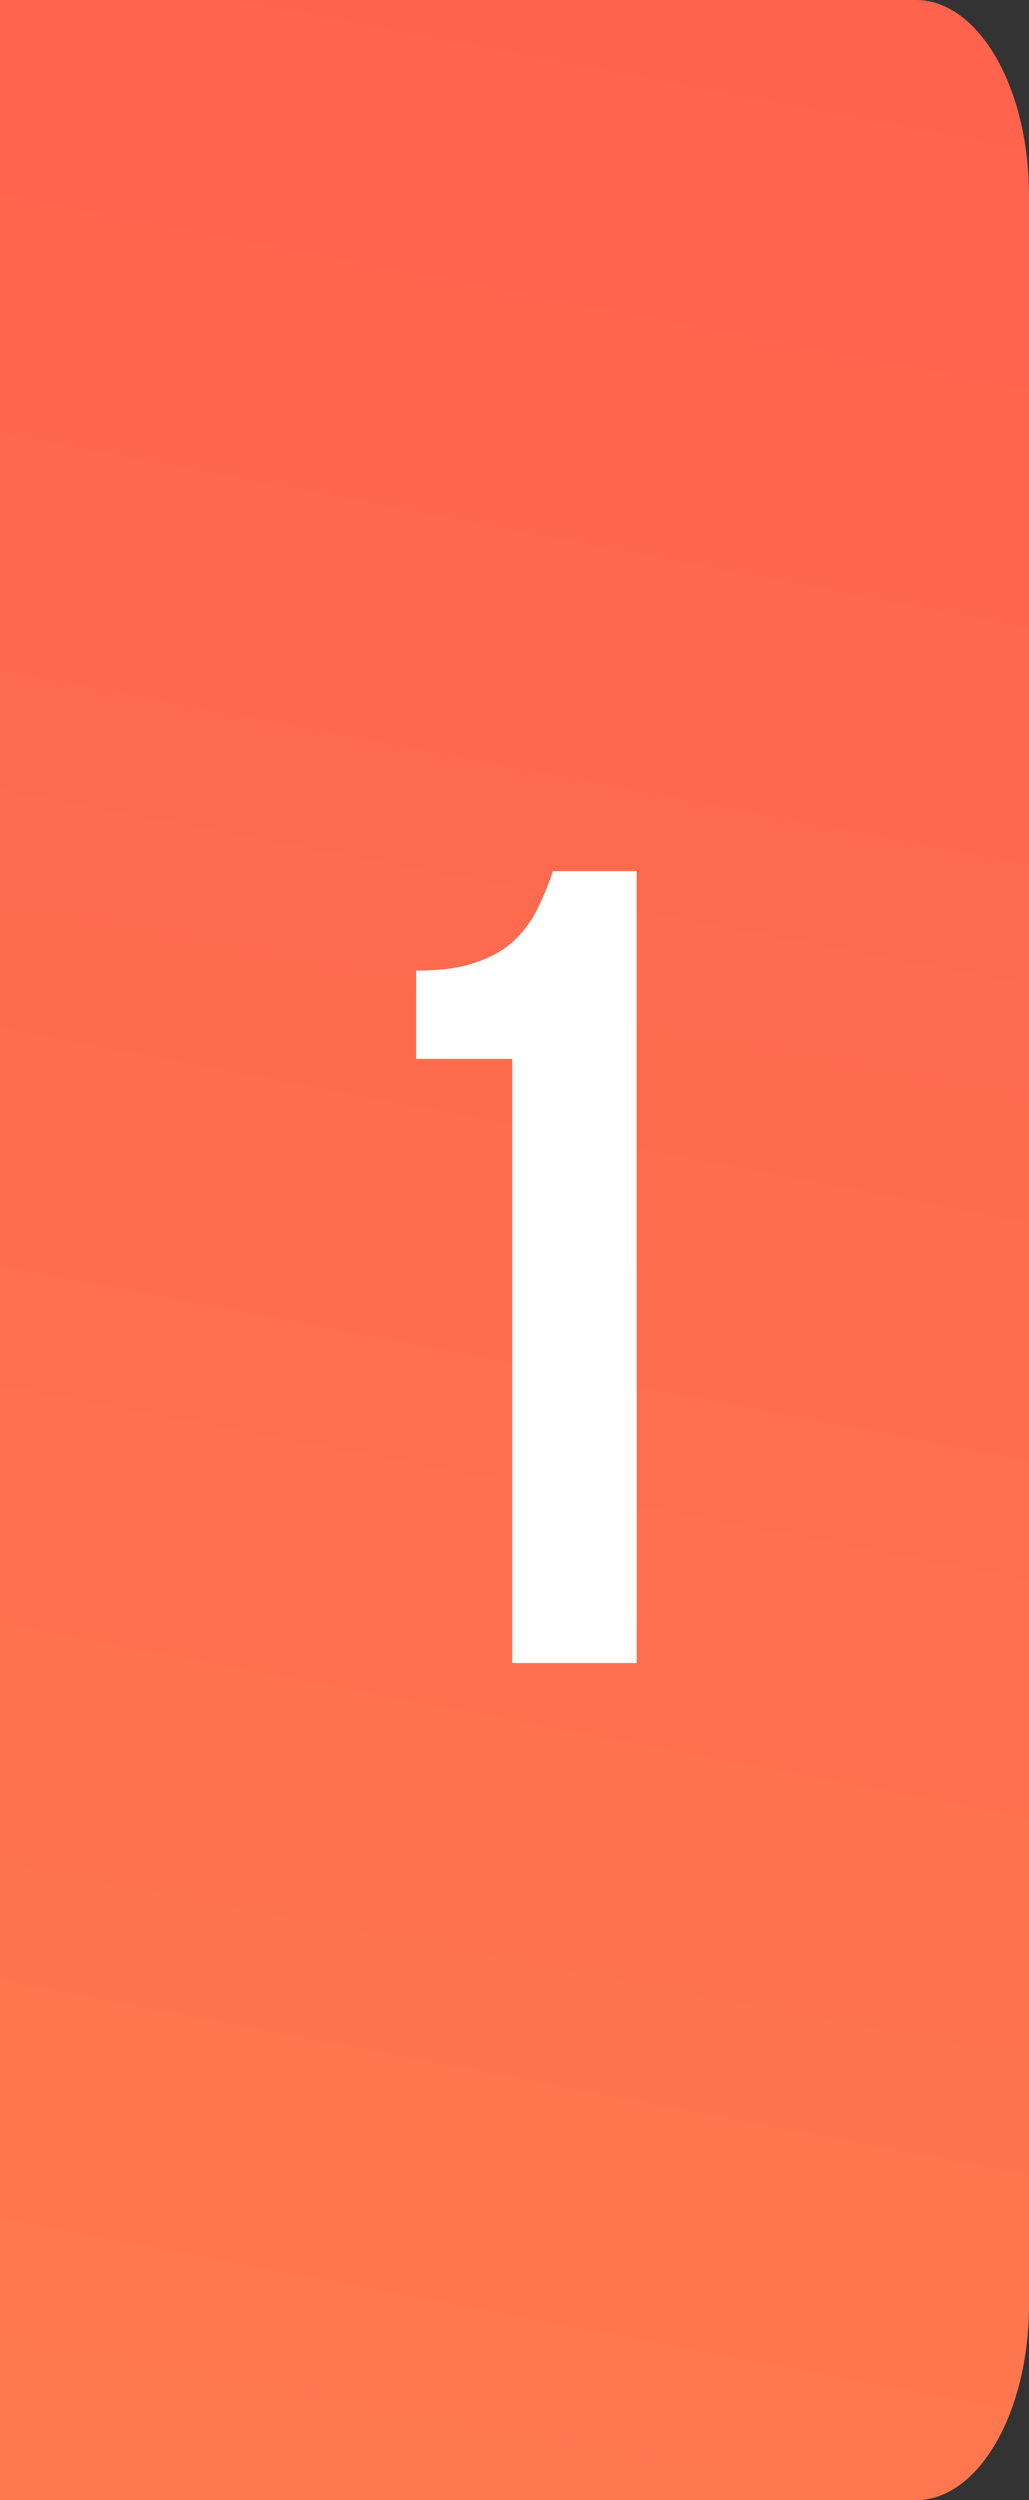 <?xml version="1.0" encoding="UTF-8"?> <svg xmlns="http://www.w3.org/2000/svg" width="91" height="221" viewBox="0 0 91 221" fill="none"><rect x="0" y="0" width="91" height="221" fill="#333333" stroke="none"/> <g clip-path="url(#clip0_234_2)"> <path d="M0 0H81C86.523 0 91 7.73 91 17.266V203.734C91 213.27 86.523 221 81 221H0V0Z" fill="url(#paint0_linear_234_2)"></path> <path d="M36.8 85.8C38.933 85.8 40.667 85.567 42 85.1C43.4 84.633 44.533 84 45.4 83.2C46.267 82.4 46.967 81.467 47.5 80.4C48.033 79.333 48.5 78.2 48.9 77H56.3V147H45.3V93.6H36.8V85.8Z" fill="white"></path> </g> <defs> <linearGradient id="paint0_linear_234_2" x1="48.409" y1="-3.94046e-07" x2="7.998" y2="213.427" gradientUnits="userSpaceOnUse"> <stop stop-color="#FE634E"></stop> <stop offset="1" stop-color="#FE784E"></stop> </linearGradient> <clipPath id="clip0_234_2"> <rect width="91" height="221" fill="white"></rect> </clipPath> </defs> </svg> 